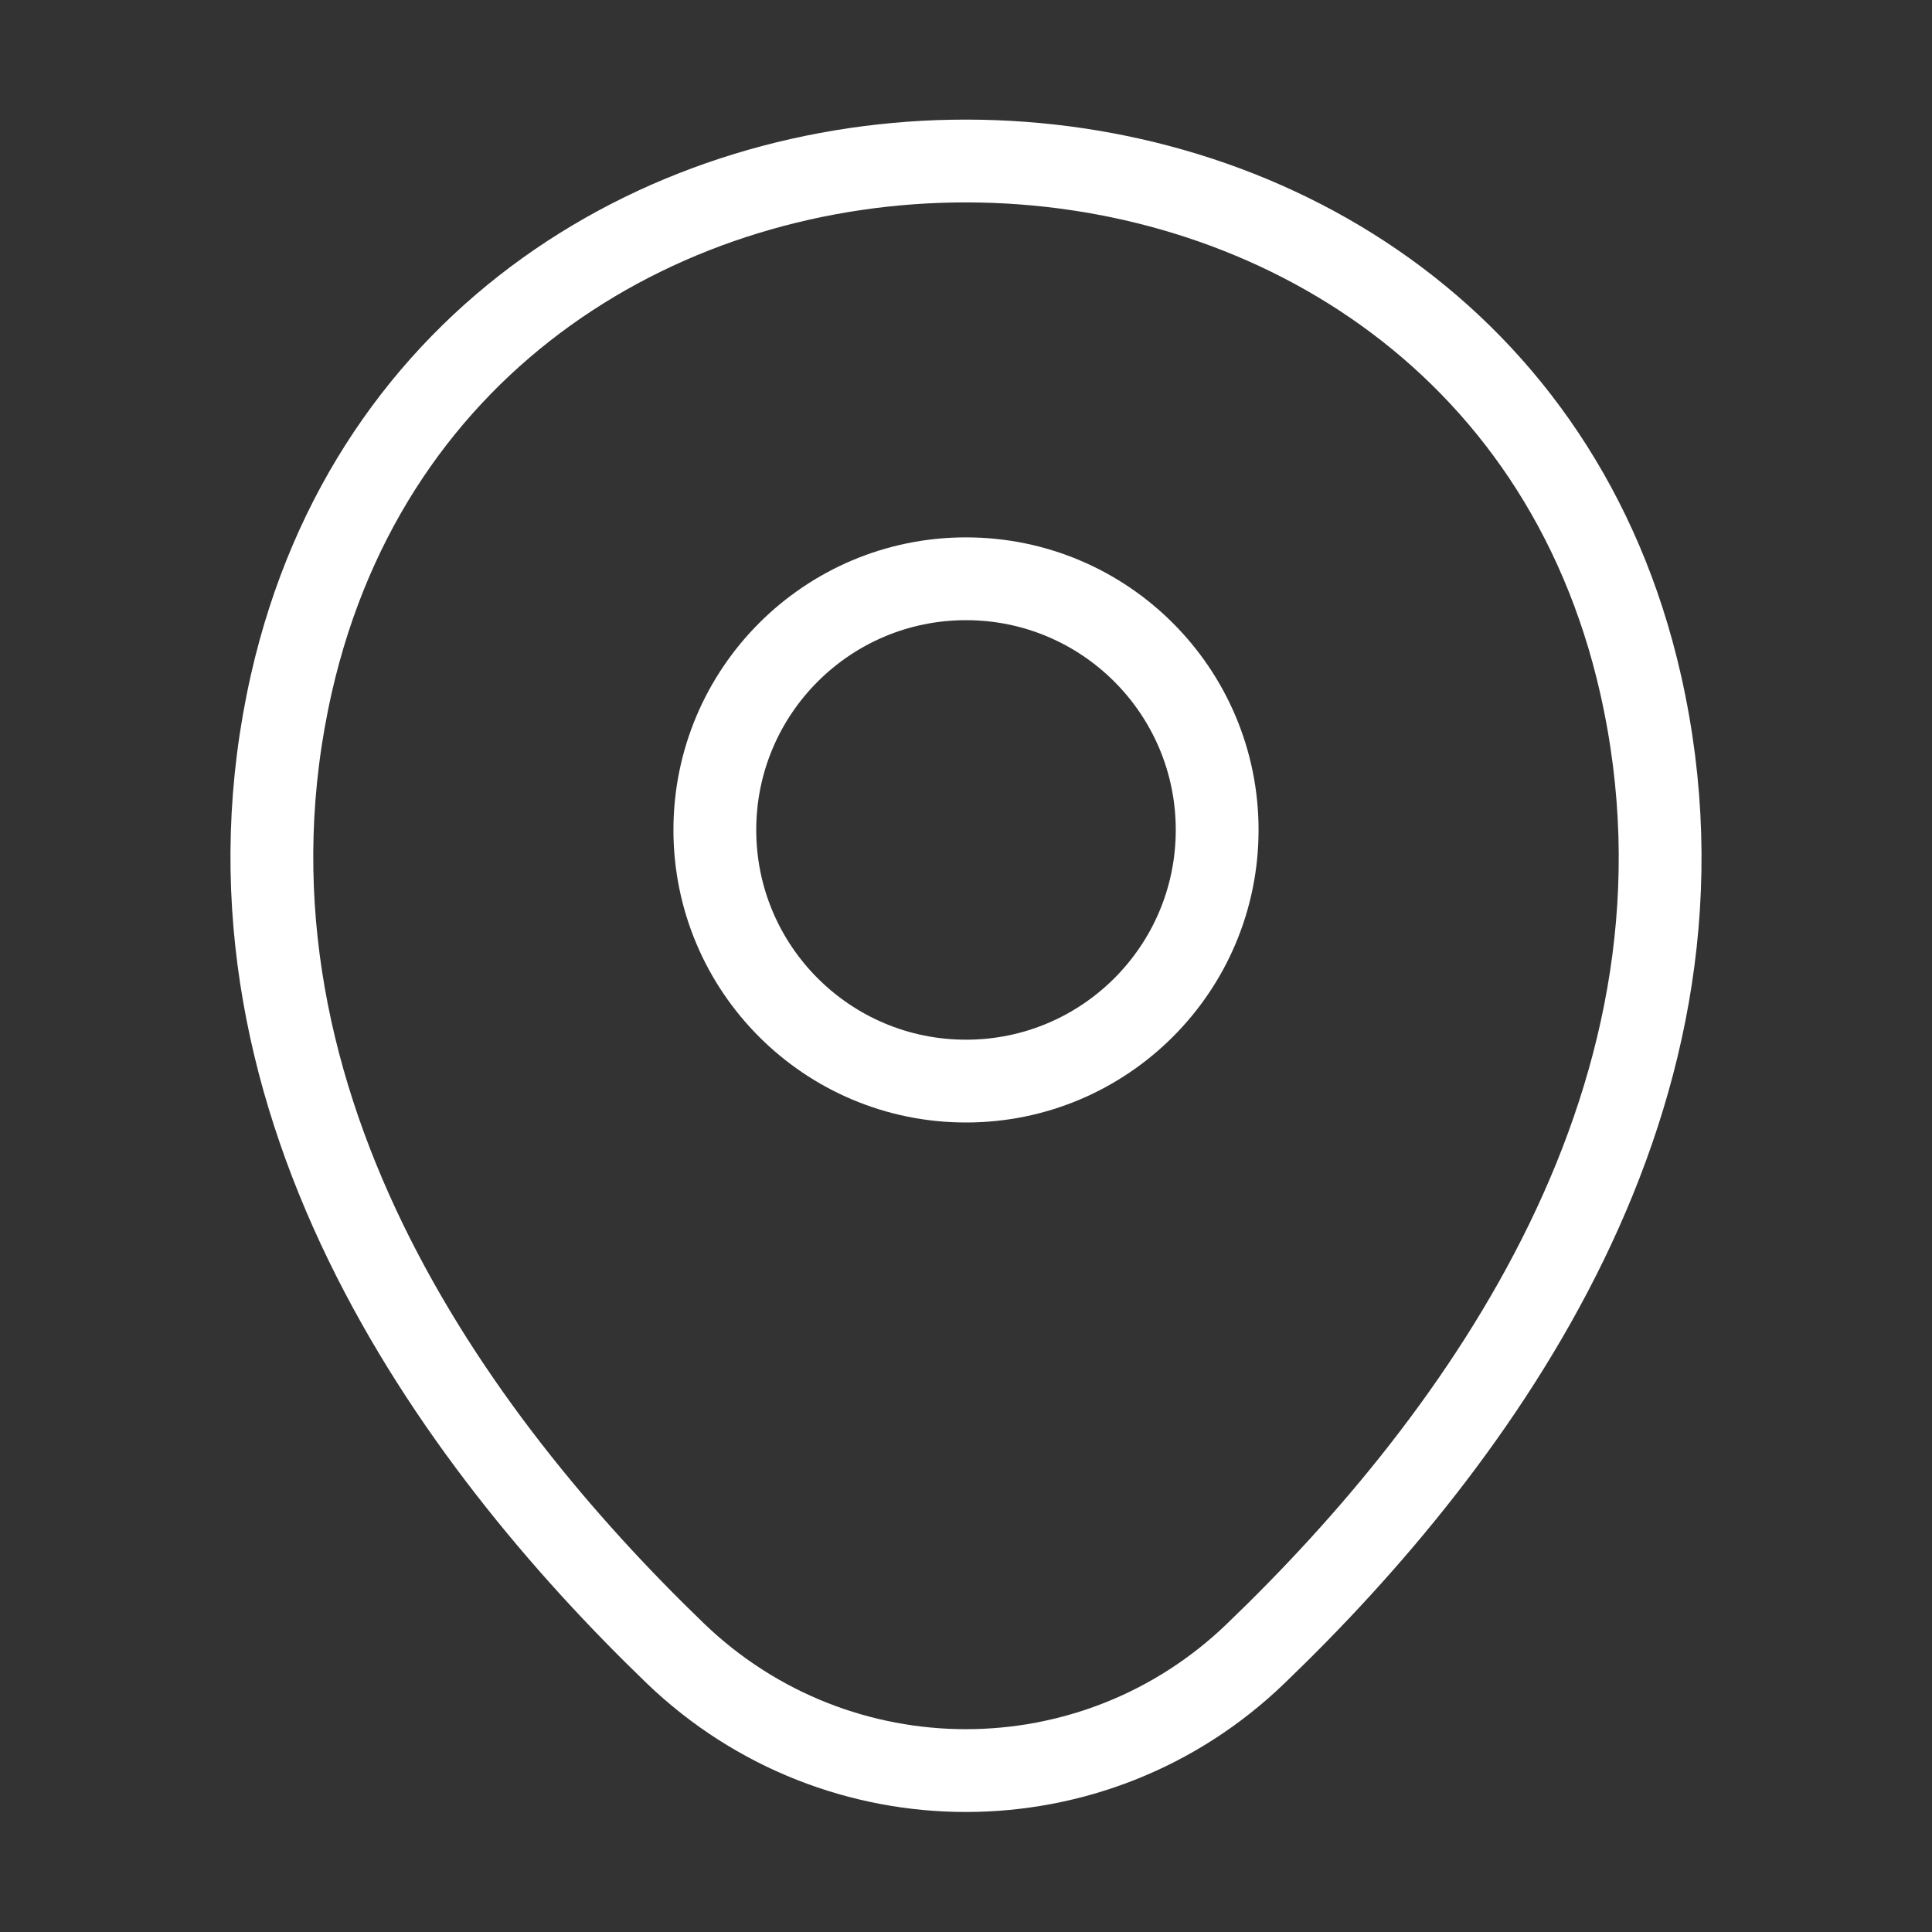 <?xml version="1.0" encoding="UTF-8"?> <svg xmlns="http://www.w3.org/2000/svg" width="35" height="35" viewBox="0 0 35 35" fill="none"><rect x="0" y="0" width="35" height="35" fill="#333333" stroke="none"/> <path d="M17.5 19.585C20.013 19.585 22.05 17.548 22.05 15.035C22.05 12.523 20.013 10.485 17.5 10.485C14.987 10.485 12.95 12.523 12.95 15.035C12.95 17.548 14.987 19.585 17.5 19.585Z" stroke="white" stroke-width="1.5"></path> <path d="M5.279 12.381C8.152 -0.248 26.863 -0.233 29.721 12.396C31.398 19.804 26.79 26.075 22.75 29.954C19.819 32.783 15.181 32.783 12.236 29.954C8.211 26.075 3.602 19.79 5.279 12.381Z" stroke="white" stroke-width="1.5"></path> </svg> 